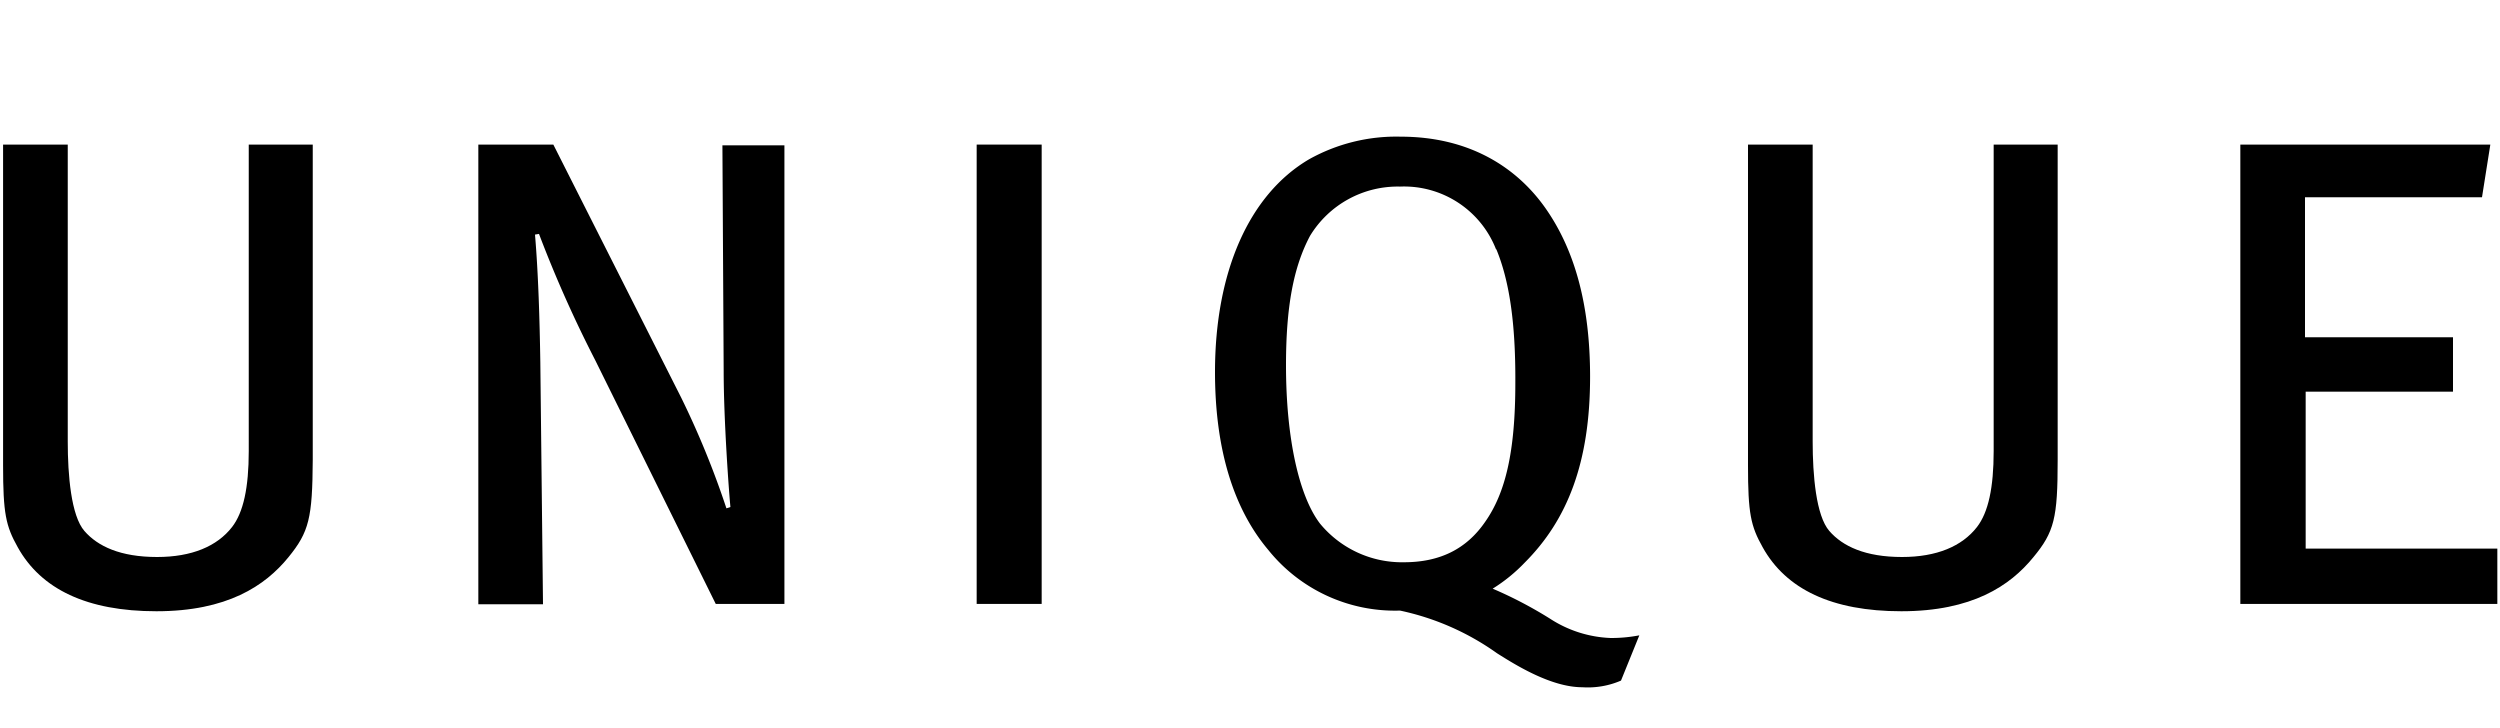 <svg id="afeb5519-f3dd-469a-89f9-81f5f0b21304" data-name="Ebene 1" xmlns="http://www.w3.org/2000/svg" viewBox="0 0 300 87.32"><title>unique</title><path d="M34.61,66.87c-2.8,3.44-7.36,6.48-15.84,6.48-8.32,0-13.84-2.64-16.64-7.68C.69,63.11.37,61.59.37,55.83V17.35H8.13V53c0,4,.4,8.88,2,10.72s4.32,3.12,8.72,3.12c4.16,0,7.2-1.28,9-3.6,1.36-1.76,2-4.72,2-9.12V17.35h7.68V55.19C37.49,62.15,37.09,63.83,34.61,66.87Z"/><path d="M85.89,72.47,71.41,43.19a147.4,147.4,0,0,1-6.73-15.12l-.48.08c.4,4.72.56,10.24.64,15.36l.32,29H57.4V17.35h9l15.36,30.4A105.33,105.33,0,0,1,87.17,61l.48-.16c-.16-1.6-.81-10.32-.81-16.4l-.15-27h7.44V72.47Z"/><path d="M117.2,72.47V17.35H125V72.47Z"/><path d="M194.52,81.67a10,10,0,0,1-4.63.8c-3.69,0-7.85-2.56-10.25-4.08A31.17,31.17,0,0,0,168,73.27,19.5,19.5,0,0,1,152.2,66c-4.32-5.12-6.4-12.4-6.4-21.36,0-12,4.08-21.28,11.28-25.52a21.43,21.43,0,0,1,11-2.72c8.24,0,13.92,3.68,17.36,8.56,3.52,5,5.37,11.6,5.37,20.24,0,10.32-2.73,17.2-7.85,22.32a19.66,19.66,0,0,1-3.84,3.12,50.06,50.06,0,0,1,6.88,3.6,14.3,14.3,0,0,0,7.29,2.32,17.79,17.79,0,0,0,3.43-.32Zm-15-51.76A11.85,11.85,0,0,0,168,22.39a12.31,12.31,0,0,0-10.8,5.92c-2,3.76-2.88,8.56-2.88,15.52,0,8.88,1.6,15.76,4.08,19a12.73,12.73,0,0,0,10.08,4.64c4.32,0,7.52-1.6,9.76-4.88,2.4-3.44,3.6-8.32,3.6-16.64C181.88,38.55,181.08,33.59,179.56,29.91Z"/><path d="M244,66.87c-2.8,3.44-7.36,6.48-15.84,6.48-8.32,0-13.84-2.64-16.64-7.68-1.44-2.56-1.76-4.08-1.76-9.84V17.35h7.76V53c0,4,.4,8.88,2,10.72s4.32,3.12,8.72,3.12c4.16,0,7.2-1.28,9-3.6,1.36-1.76,2-4.72,2-9.12V17.35h7.68V55.19C246.92,62.15,246.52,63.83,244,66.87Z"/><path d="M268.84,72.47V17.35h30l-1,6.32H276.6v16.8h17.76V47H276.68V65.83h23v6.64Z"/></svg>